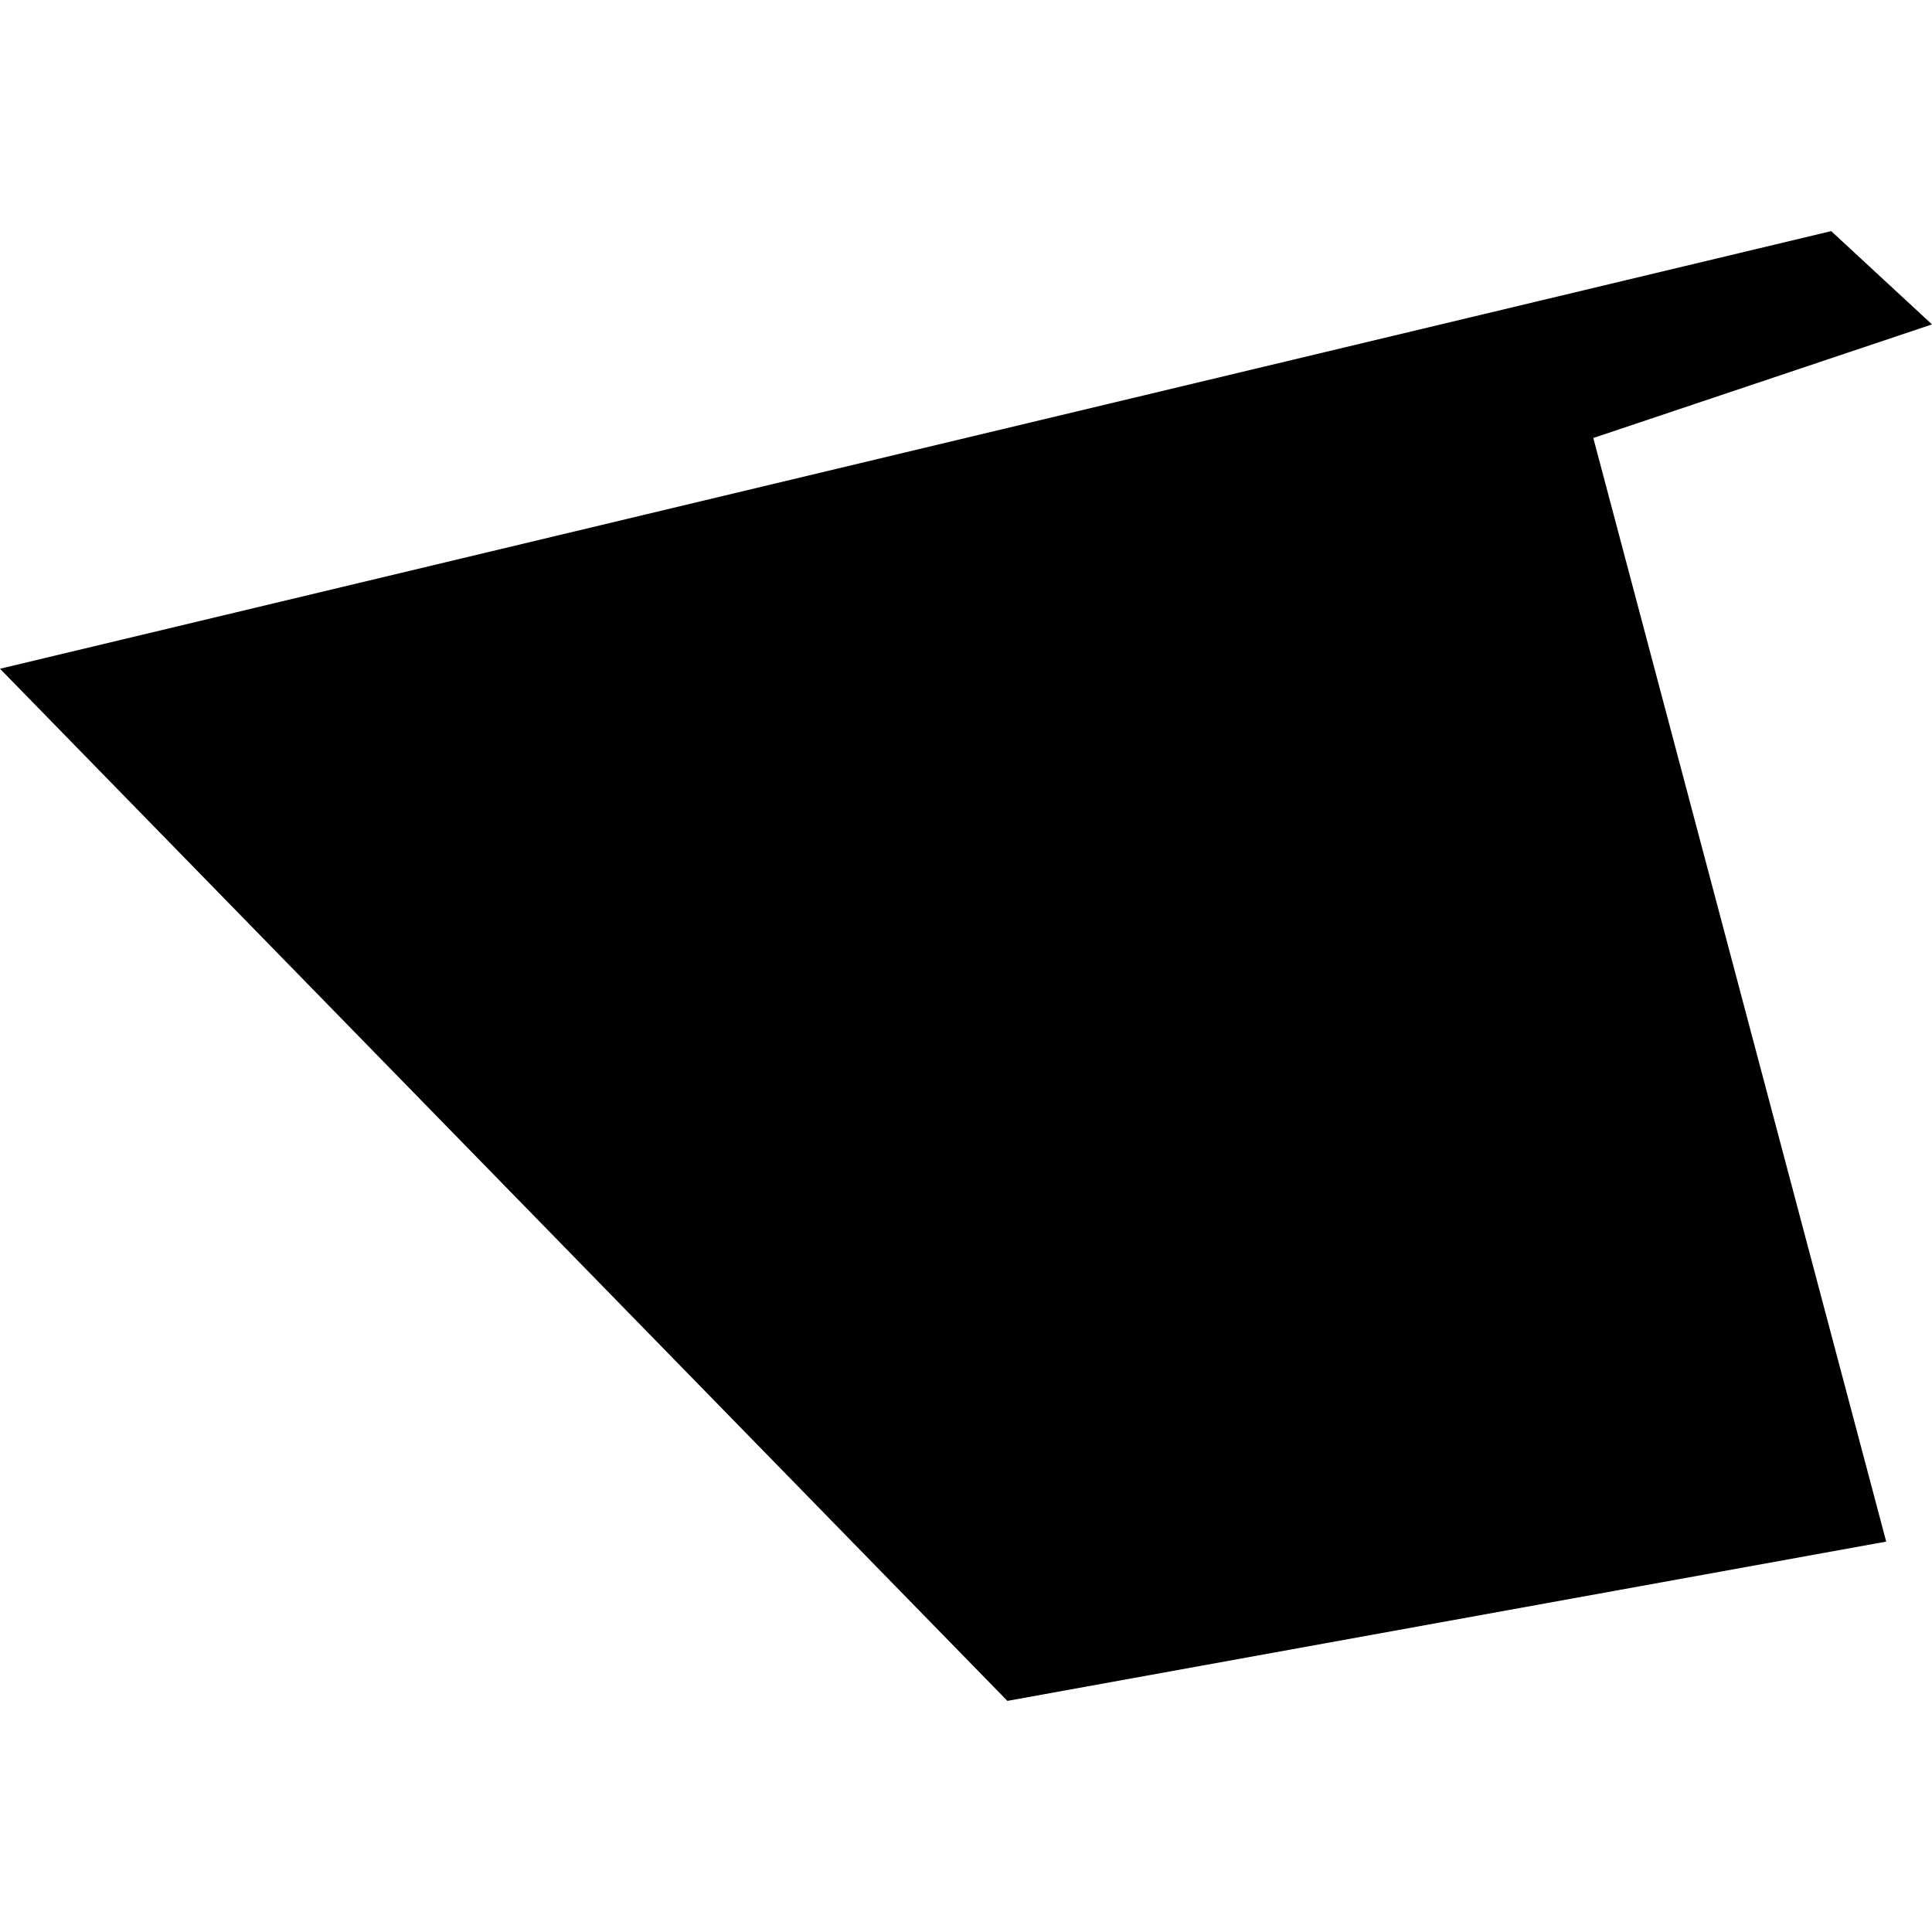 <?xml version="1.0" encoding="utf-8" standalone="no"?>
<!DOCTYPE svg PUBLIC "-//W3C//DTD SVG 1.1//EN"
  "http://www.w3.org/Graphics/SVG/1.1/DTD/svg11.dtd">
<!-- Created with matplotlib (https://matplotlib.org/) -->
<svg height="288pt" version="1.1" viewBox="0 0 288 288" width="288pt" xmlns="http://www.w3.org/2000/svg" xmlns:xlink="http://www.w3.org/1999/xlink">
 <defs>
  <style type="text/css">
*{stroke-linecap:butt;stroke-linejoin:round;}
  </style>
 </defs>
 <g id="figure_1">
  <g id="patch_1">
   <path d="M 0 288 
L 288 288 
L 288 0 
L 0 0 
z
" style="fill:none;opacity:0;"/>
  </g>
  <g id="axes_1">
   <g id="PatchCollection_1">
    <path clip-path="url(#pd2667abe59)" d="M 0 99.689 
L 150.169 253.549 
L 281.172 229.804 
L 237.511 65.291 
L 288 48.357 
L 272.973 34.451 
L 0 99.689 
"/>
   </g>
  </g>
 </g>
 <defs>
  <clipPath id="pd2667abe59">
   <rect height="219.098" width="288" x="0" y="34.451"/>
  </clipPath>
 </defs>
</svg>
